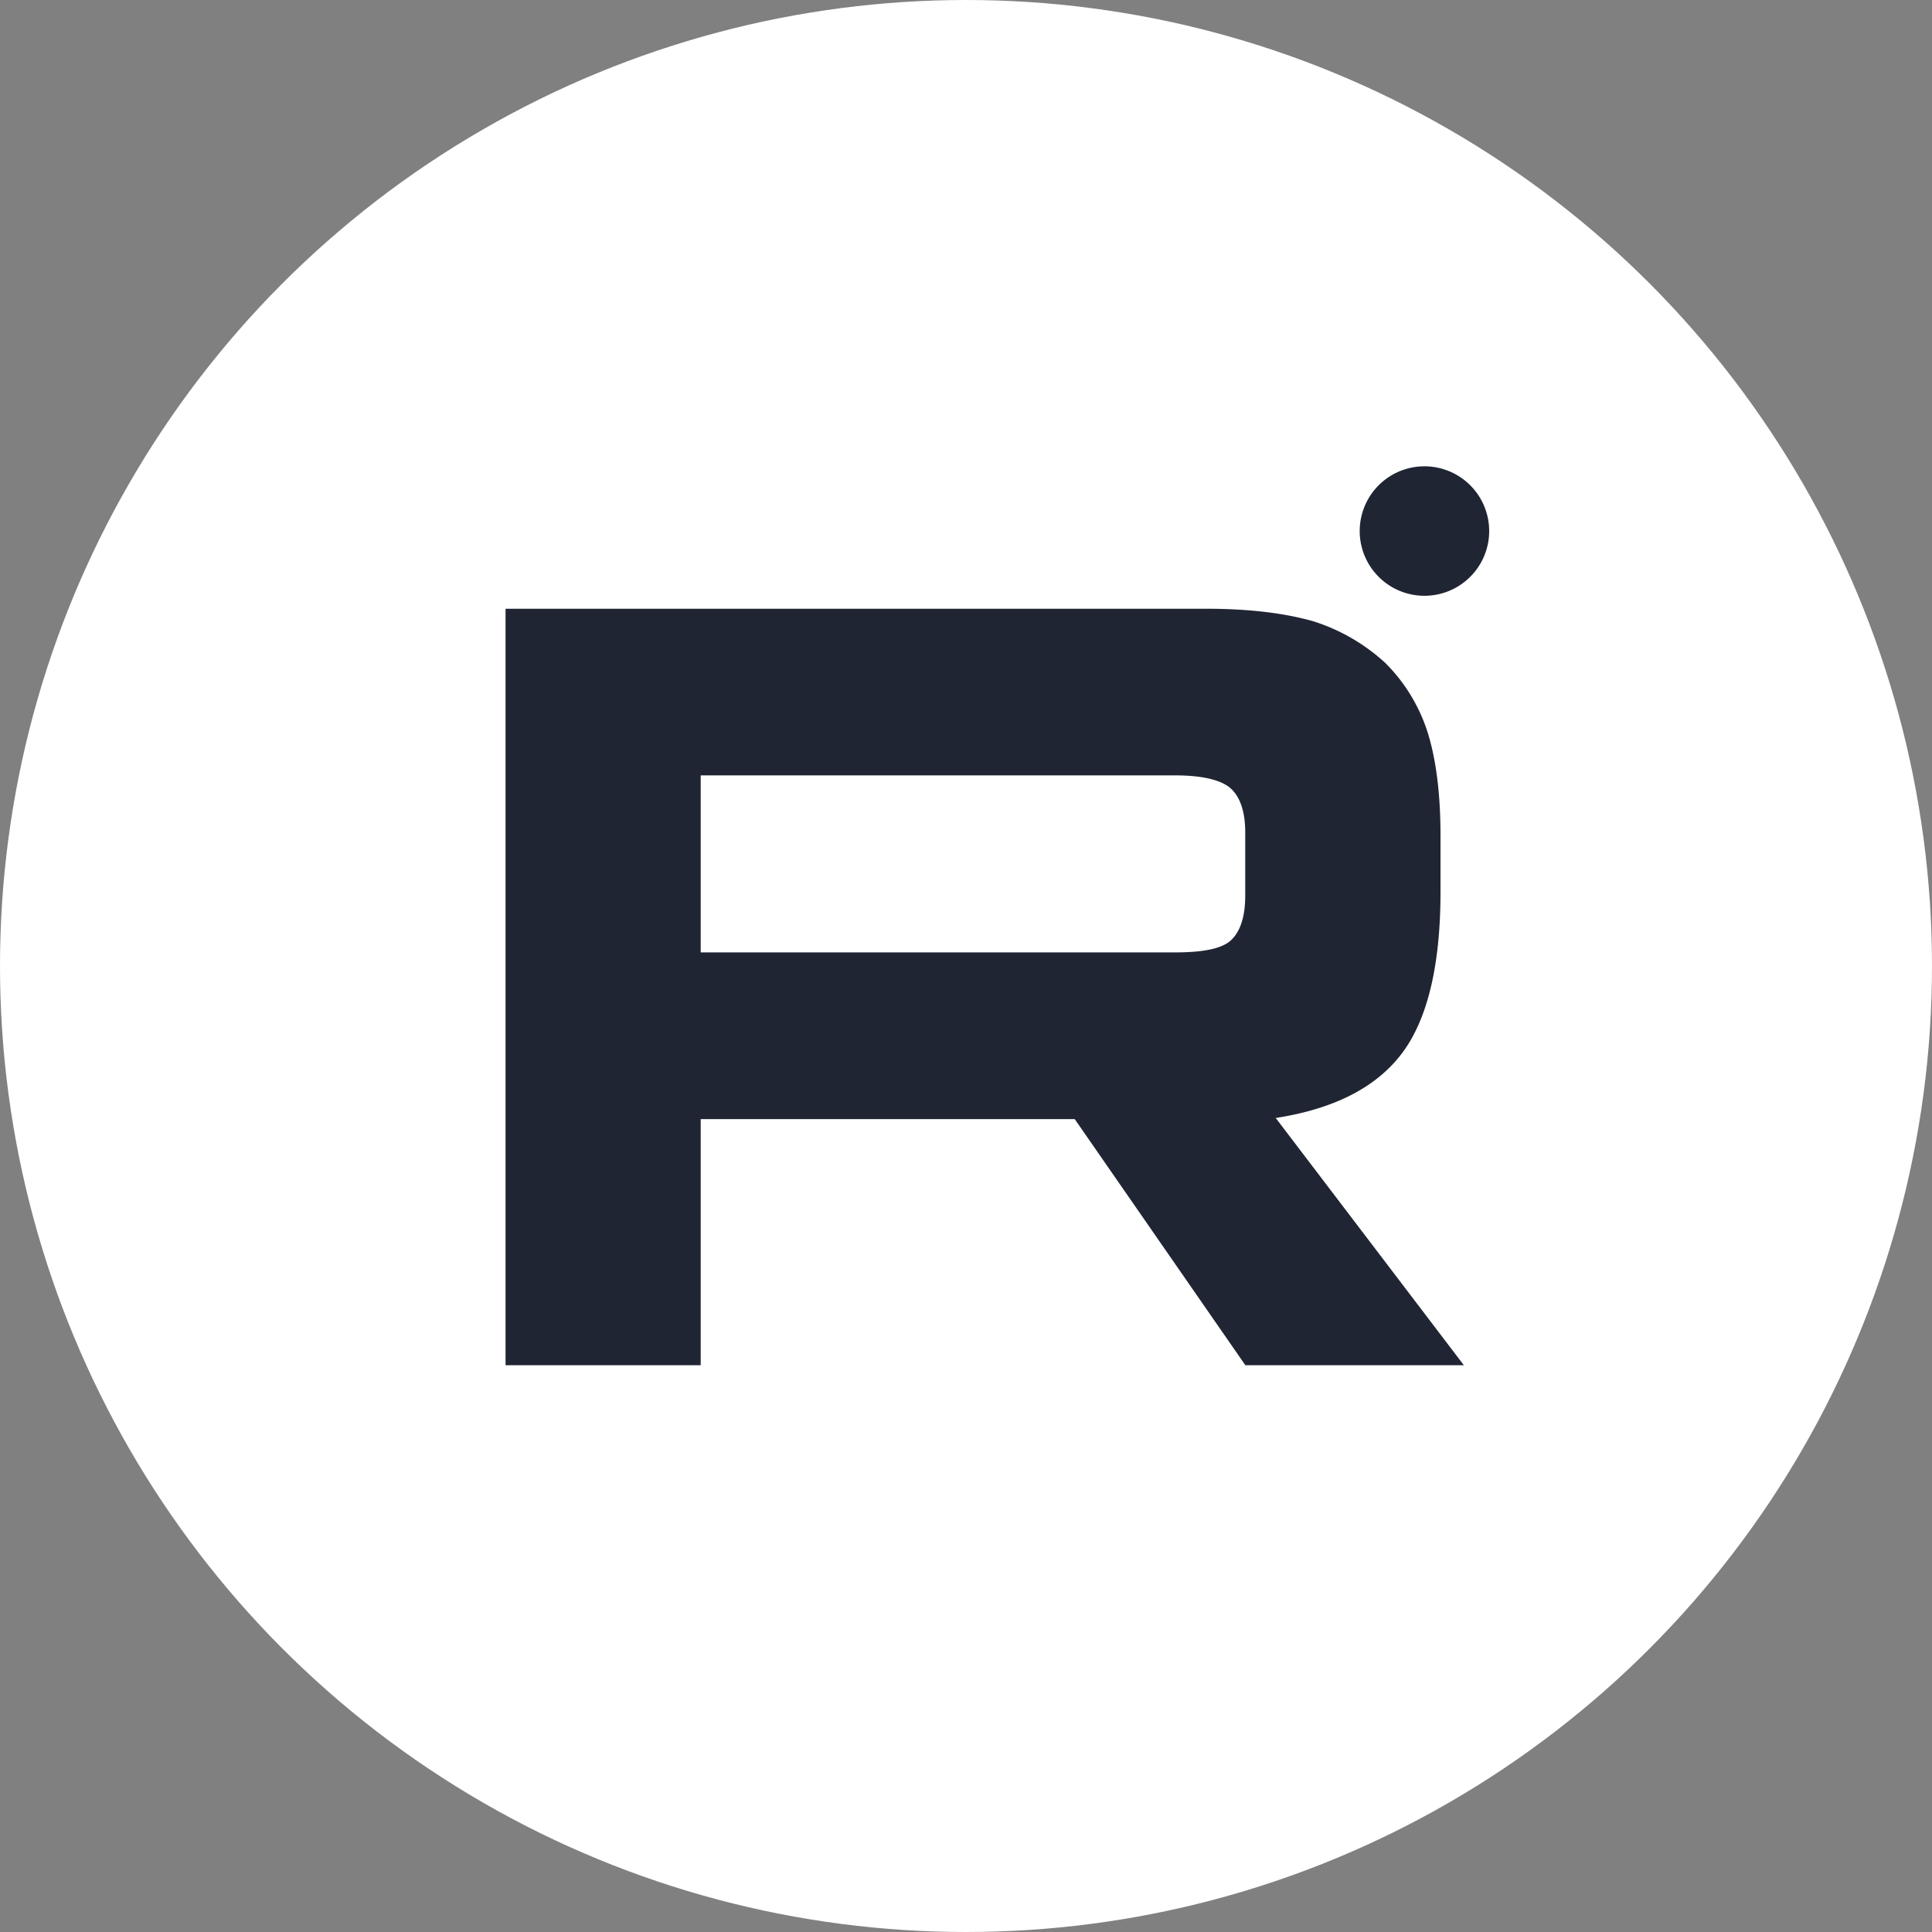<?xml version="1.0" encoding="UTF-8"?> <svg xmlns="http://www.w3.org/2000/svg" viewBox="0 0 764 764"><rect x="0" y="0" width="764" height="764" fill="#808080" stroke="none"/> <g id="Слой_2" data-name="Слой 2"> <g id="Слой_1-2" data-name="Слой 1"> <circle cx="382" cy="382" r="382" style="fill:#fff"></circle> <path d="M477.18,240.73H199.92V539.87h77.17V442.55H425l67.47,97.32h86.41l-74.4-97.77q34.66-5.37,49.91-25.56c10.16-13.46,15.25-35,15.25-63.69V330.43c0-17.05-1.85-30.5-5.09-40.82a67.77,67.77,0,0,0-16.63-27.35,75.73,75.73,0,0,0-28.65-16.6c-11.09-3.14-25-4.93-42.05-4.93ZM464.7,376.62H277.09v-70H464.7c10.63,0,18,1.79,21.72,4.93s6,9,6,17.49V354.2c0,9-2.31,14.79-6,17.93s-11.09,4.49-21.72,4.49Z" style="fill:#1f2533"></path> <path d="M563.29,235.6a25.6,25.6,0,1,0-25.6-25.6A25.6,25.6,0,0,0,563.29,235.6Z" style="fill:#1f2533"></path> </g> </g> </svg> 